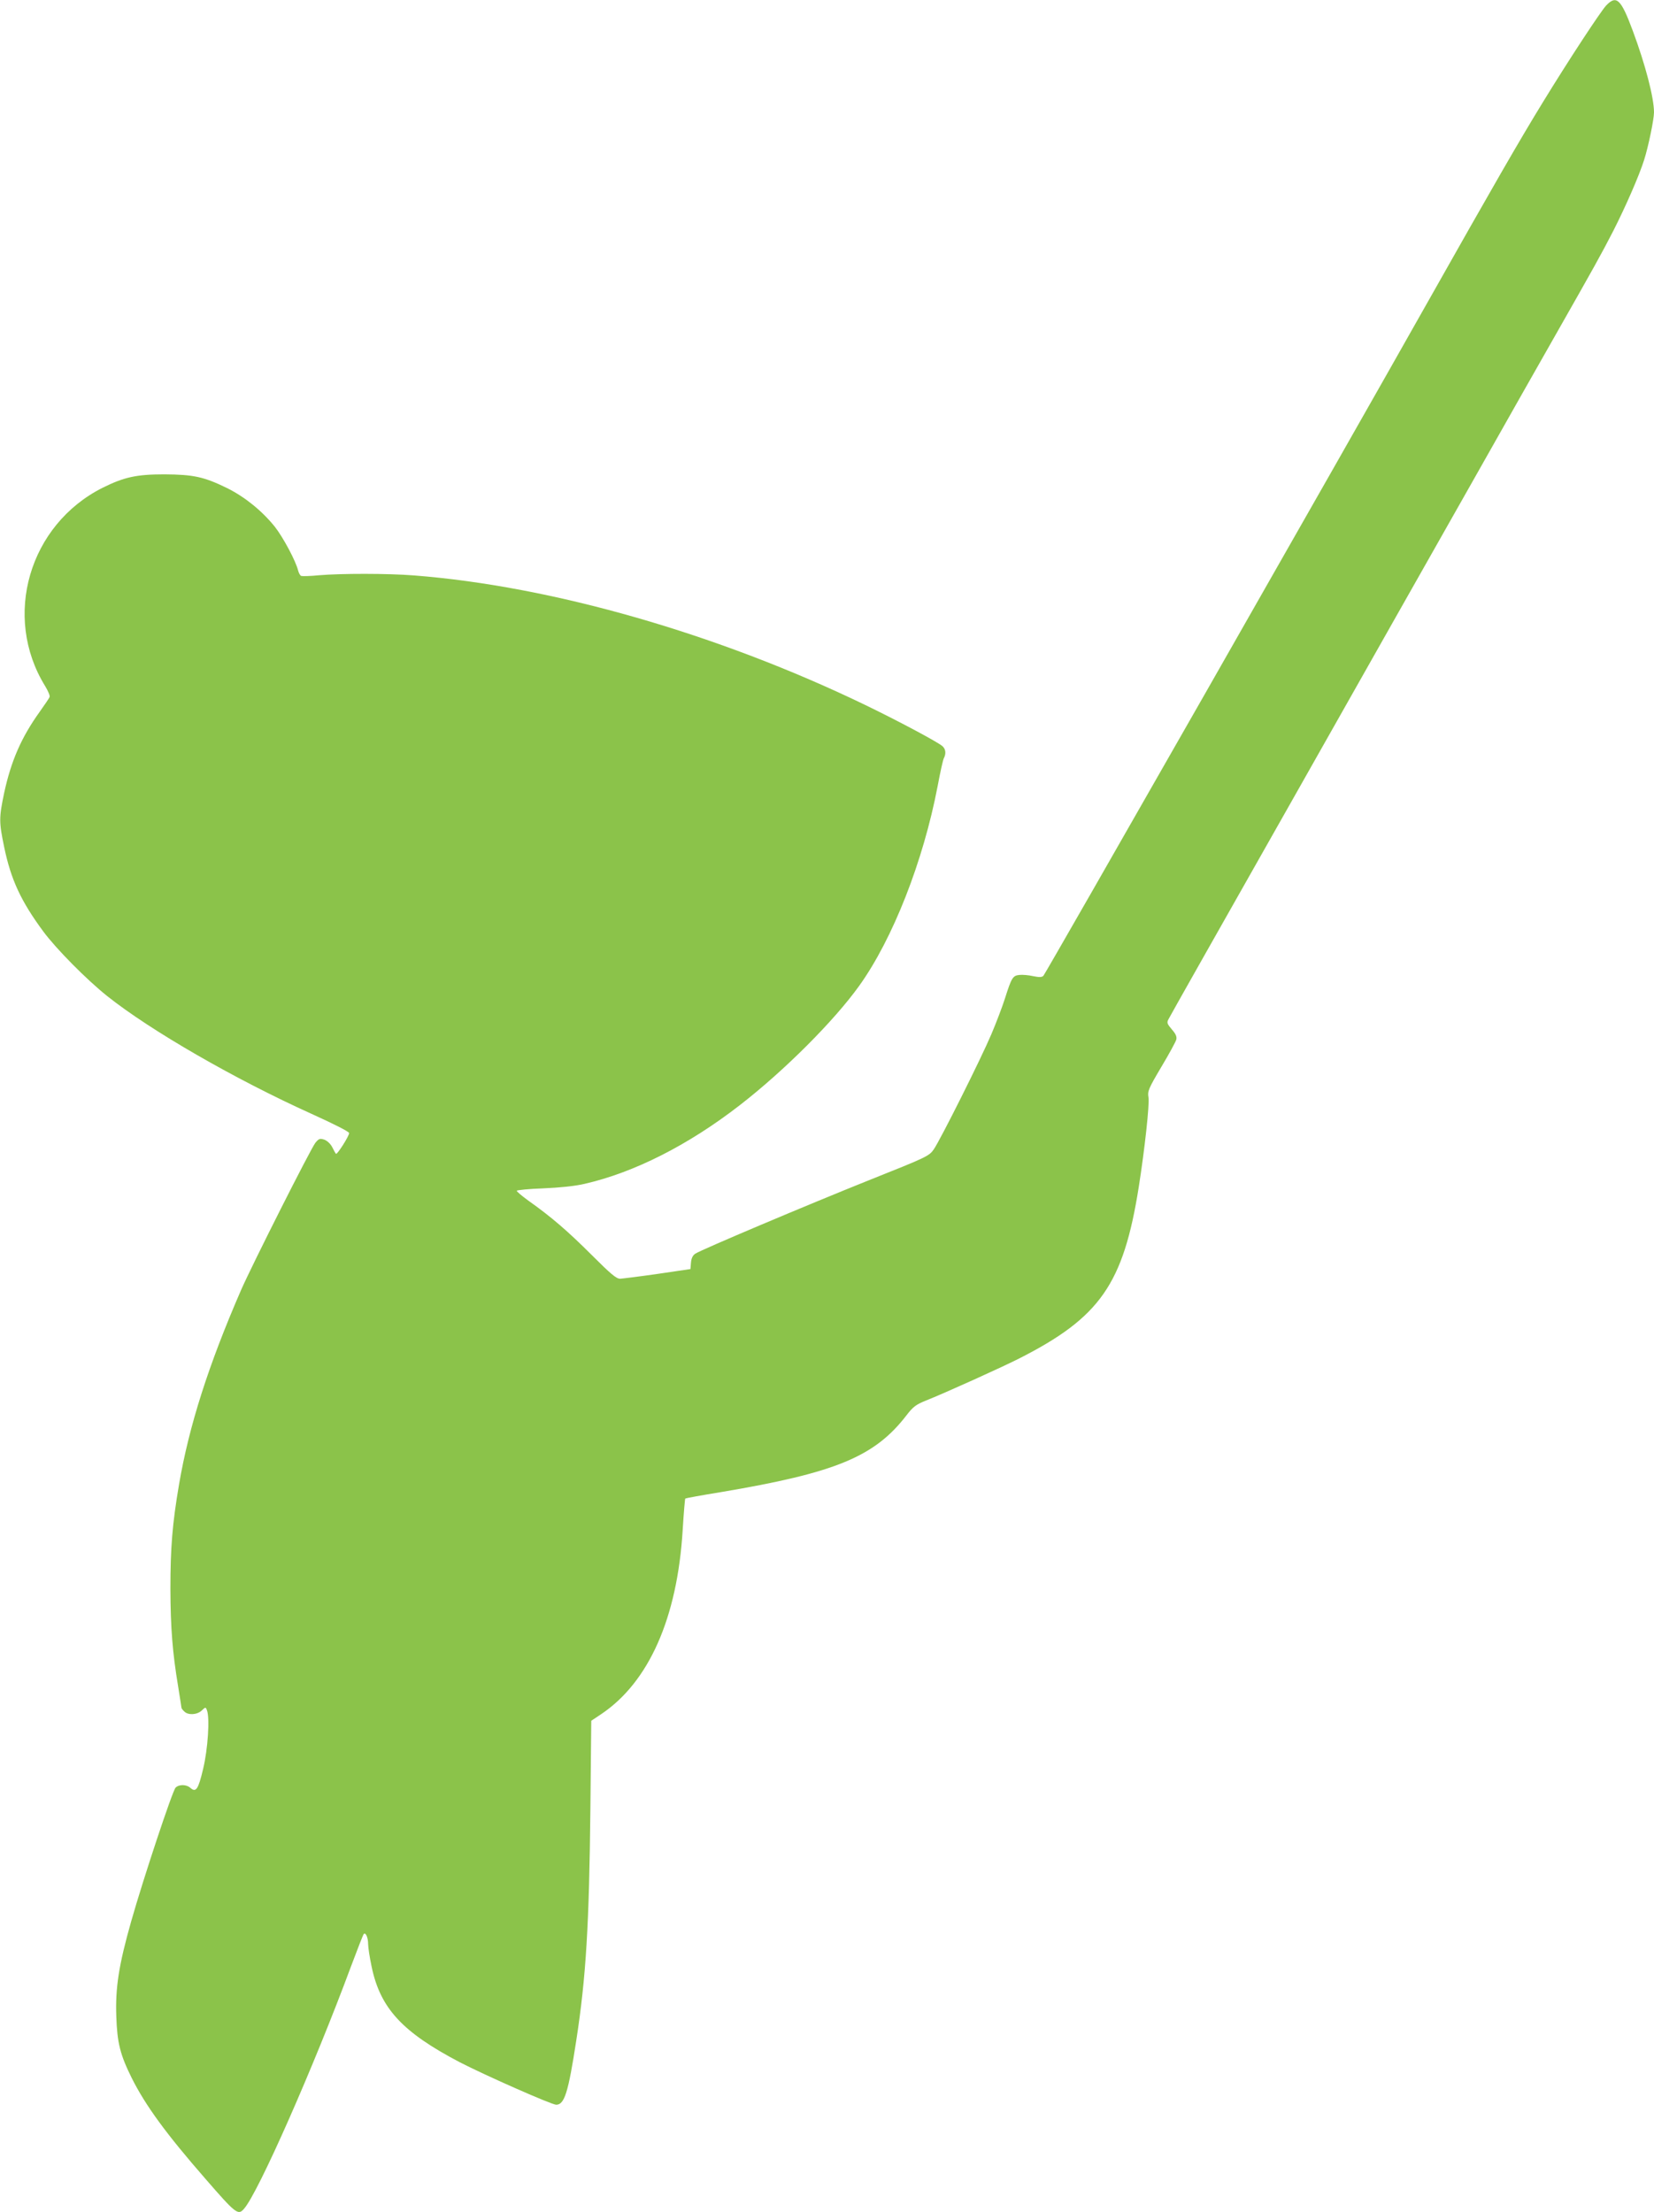 <?xml version="1.0" standalone="no"?>
<!DOCTYPE svg PUBLIC "-//W3C//DTD SVG 20010904//EN"
 "http://www.w3.org/TR/2001/REC-SVG-20010904/DTD/svg10.dtd">
<svg version="1.0" xmlns="http://www.w3.org/2000/svg"
 width="957pt" height="1280pt" viewBox="0 0 957 1280"
 preserveAspectRatio="xMidYMid meet">
<g transform="translate(0,1280) scale(0.1,-0.1)"
fill="#8bc34a" stroke="none">
<path d="M9293 12768 c-33 -36 -217 -316 -365 -558 -134 -218 -296 -500 -660
-1145 -513 -910 -2218 -3899 -2231 -3912 -9 -9 -24 -9 -59 -2 -26 6 -62 9 -80
7 -38 -4 -45 -15 -84 -138 -15 -47 -50 -139 -78 -205 -61 -144 -294 -609 -333
-666 -27 -39 -39 -45 -373 -178 -364 -146 -970 -402 -1007 -426 -15 -10 -23
-27 -25 -52 l-3 -37 -190 -28 c-104 -15 -202 -27 -217 -28 -22 0 -55 28 -165
138 -135 135 -233 220 -366 314 -37 27 -67 52 -67 57 0 4 69 11 153 14 95 4
184 13 239 26 288 66 600 224 898 455 258 200 546 488 692 692 194 271 370
720 453 1154 15 80 31 153 36 162 14 27 11 53 -8 70 -29 25 -252 144 -446 238
-855 413 -1814 688 -2611 750 -151 12 -422 12 -551 1 -49 -5 -95 -6 -102 -4
-6 2 -14 16 -18 31 -13 55 -87 193 -135 254 -74 92 -173 172 -275 223 -135 66
-195 79 -365 80 -160 0 -232 -16 -355 -77 -427 -214 -582 -746 -334 -1148 17
-28 29 -56 26 -63 -2 -7 -29 -46 -58 -87 -106 -148 -165 -284 -205 -469 -30
-143 -30 -168 0 -312 39 -189 97 -314 227 -490 74 -100 250 -278 369 -373 251
-200 740 -482 1183 -682 128 -58 217 -103 217 -111 0 -18 -70 -127 -76 -120
-3 3 -13 20 -22 39 -10 19 -29 37 -46 43 -25 8 -31 6 -51 -18 -28 -36 -365
-704 -430 -852 -189 -435 -301 -786 -359 -1125 -39 -228 -50 -368 -50 -605 1
-228 12 -368 45 -566 10 -64 19 -119 19 -122 0 -3 7 -13 16 -21 22 -23 74 -20
101 5 22 21 23 21 30 3 18 -43 6 -227 -22 -342 -28 -118 -41 -137 -74 -108
-22 20 -65 21 -85 1 -18 -18 -187 -527 -257 -774 -72 -254 -92 -384 -86 -551
5 -153 23 -222 89 -355 80 -160 200 -324 426 -583 177 -204 190 -214 224 -174
82 92 405 825 618 1400 38 101 71 187 75 190 11 11 25 -21 25 -58 0 -19 9 -78
20 -130 50 -242 178 -380 510 -554 147 -76 532 -246 558 -246 48 0 70 70 116
370 57 368 75 674 82 1344 l5 508 57 38 c276 185 441 556 472 1066 6 99 13
180 15 182 2 2 94 19 205 37 666 112 891 205 1076 446 36 47 54 61 109 83 111
44 436 191 541 244 469 238 604 431 693 994 34 216 63 479 56 518 -6 35 0 50
74 175 45 75 84 147 87 159 4 17 -3 33 -26 59 -27 32 -30 39 -19 59 6 13 322
572 702 1243 379 671 854 1510 1055 1865 200 355 420 742 487 860 217 382 257
453 330 595 72 142 149 318 178 410 24 75 57 234 57 275 0 85 -50 276 -122
470 -69 186 -95 211 -155 148z"/>
</g>
</svg>
